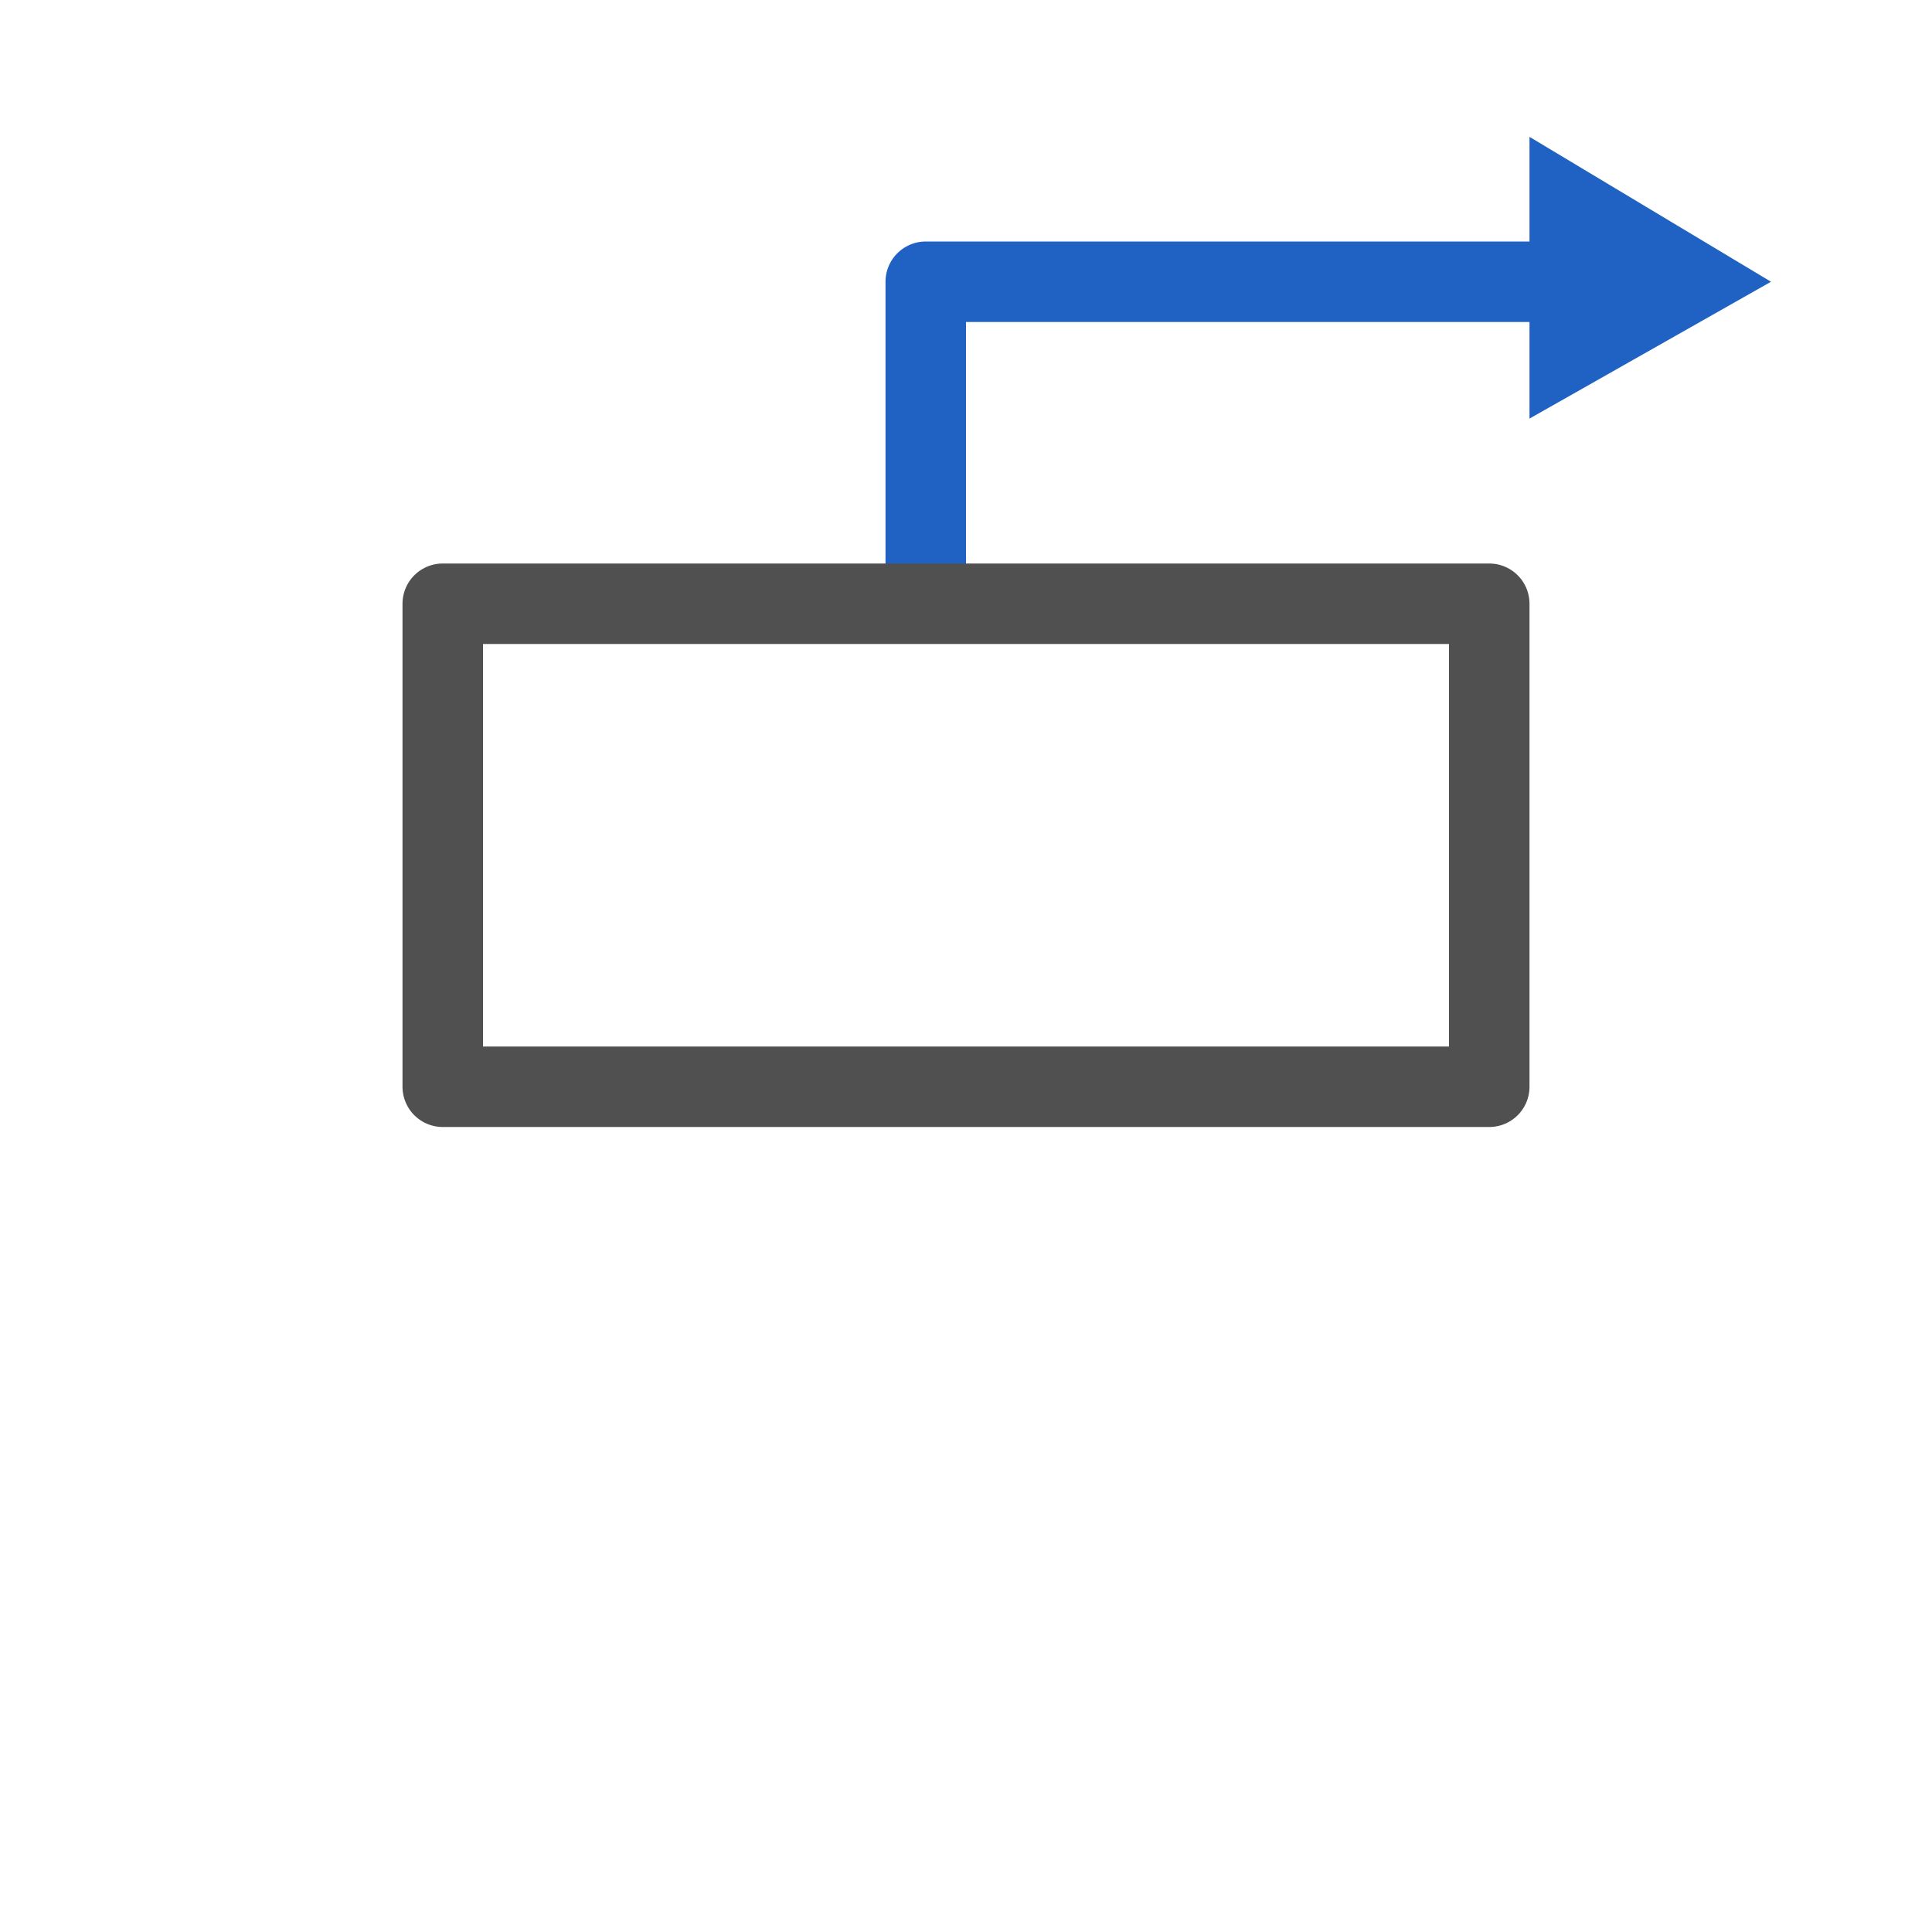 <?xml version="1.0" encoding="utf-8"?>
<!-- Generator: Adobe Illustrator 27.3.1, SVG Export Plug-In . SVG Version: 6.00 Build 0)  -->
<svg version="1.1" id="icon" xmlns="http://www.w3.org/2000/svg" xmlns:xlink="http://www.w3.org/1999/xlink" x="0px" y="0px"
	 viewBox="0 0 24 24" style="enable-background:new 0 0 24 24;" xml:space="preserve">
<style type="text/css">
	.st0{fill:none;stroke:#2062C4;stroke-linecap:round;stroke-linejoin:round;stroke-miterlimit:10;}
	.st1{fill:#2062C4;}
	.st2{fill:none;stroke:#505050;stroke-linecap:round;stroke-linejoin:round;}
</style>
<polyline class="st0" points="20.5,3.5 11.5,3.5 11.5,7.4 "/>
<polygon class="st1" points="19,1.7 22,3.5 19,5.2 "/>
<polygon class="st2" points="5.5,13.5 18.5,13.5 18.5,7.5 5.5,7.5 "/>
</svg>
